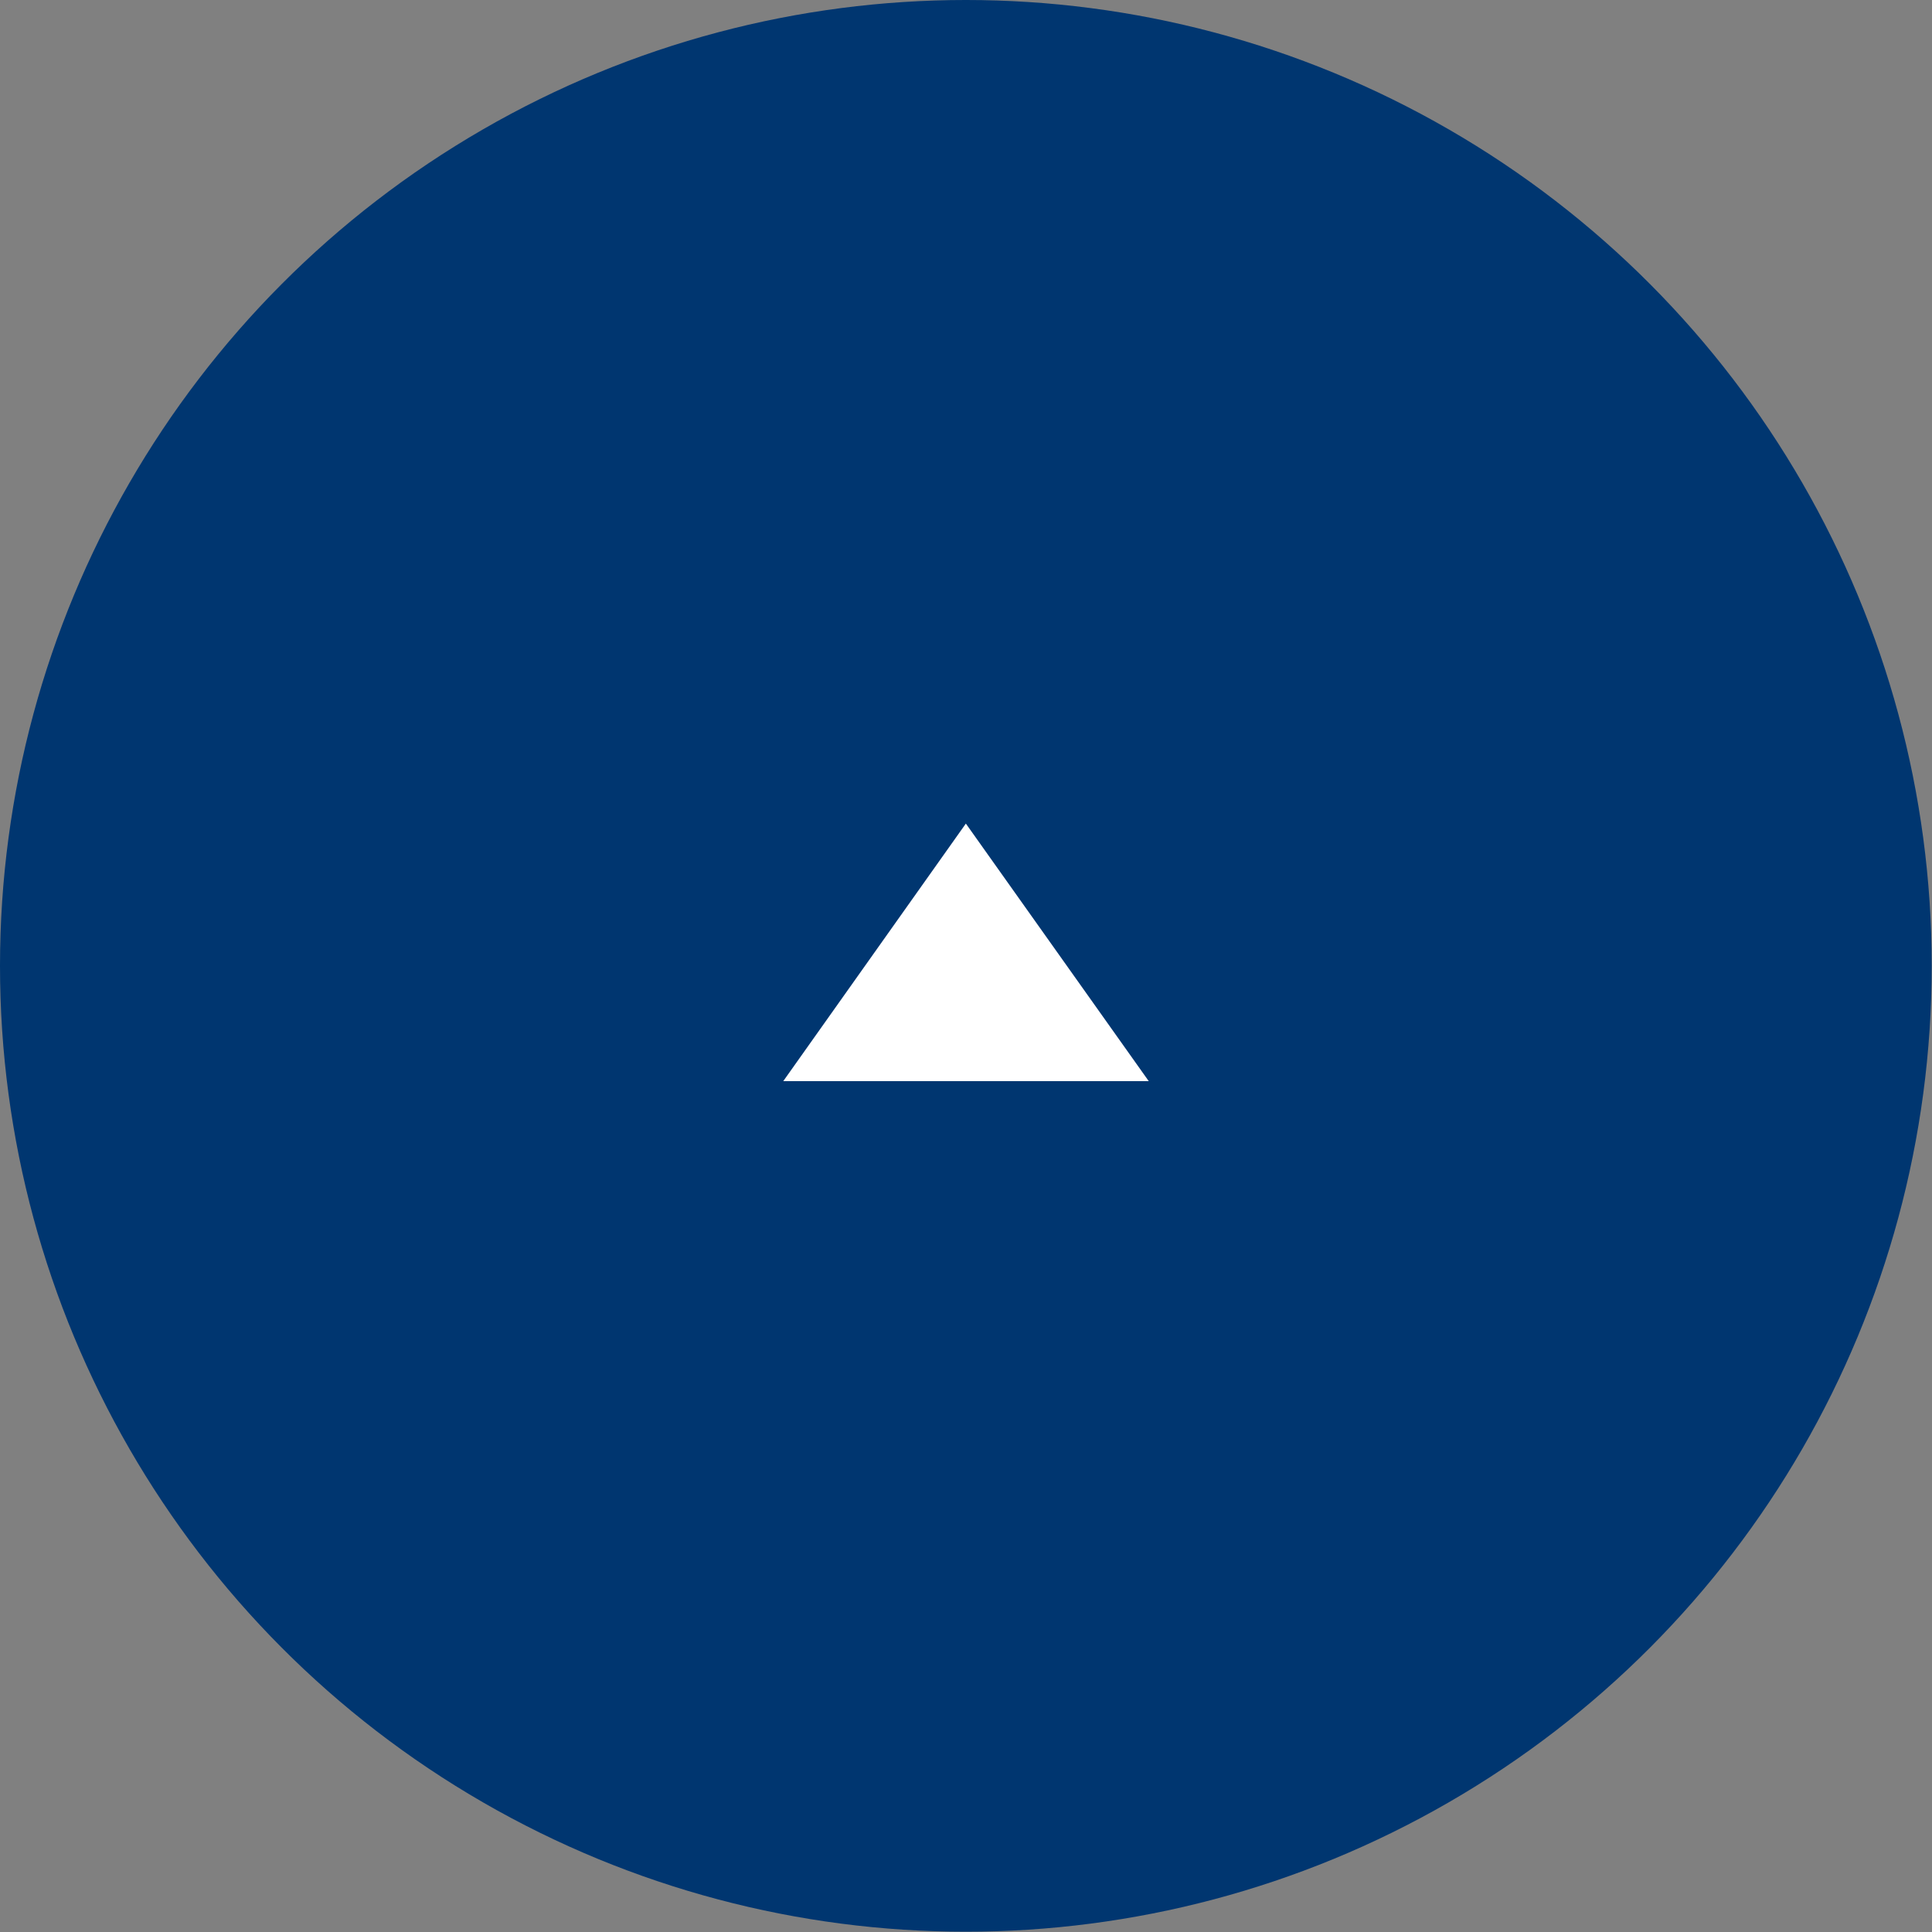 <svg xmlns="http://www.w3.org/2000/svg" width="68.03" height="68.03" viewBox="0 0 68.03 68.03"><rect x="0" y="0" width="68.03" height="68.03" fill="#808080" stroke="none"/><defs><style>.a{fill:#003670;}.b{fill:#fff;}</style></defs><title>アセット 12</title><circle class="a" cx="34.01" cy="34.01" r="34.01"/><polyline class="b" points="27.58 38.07 34.01 29 40.45 38.07"/></svg>